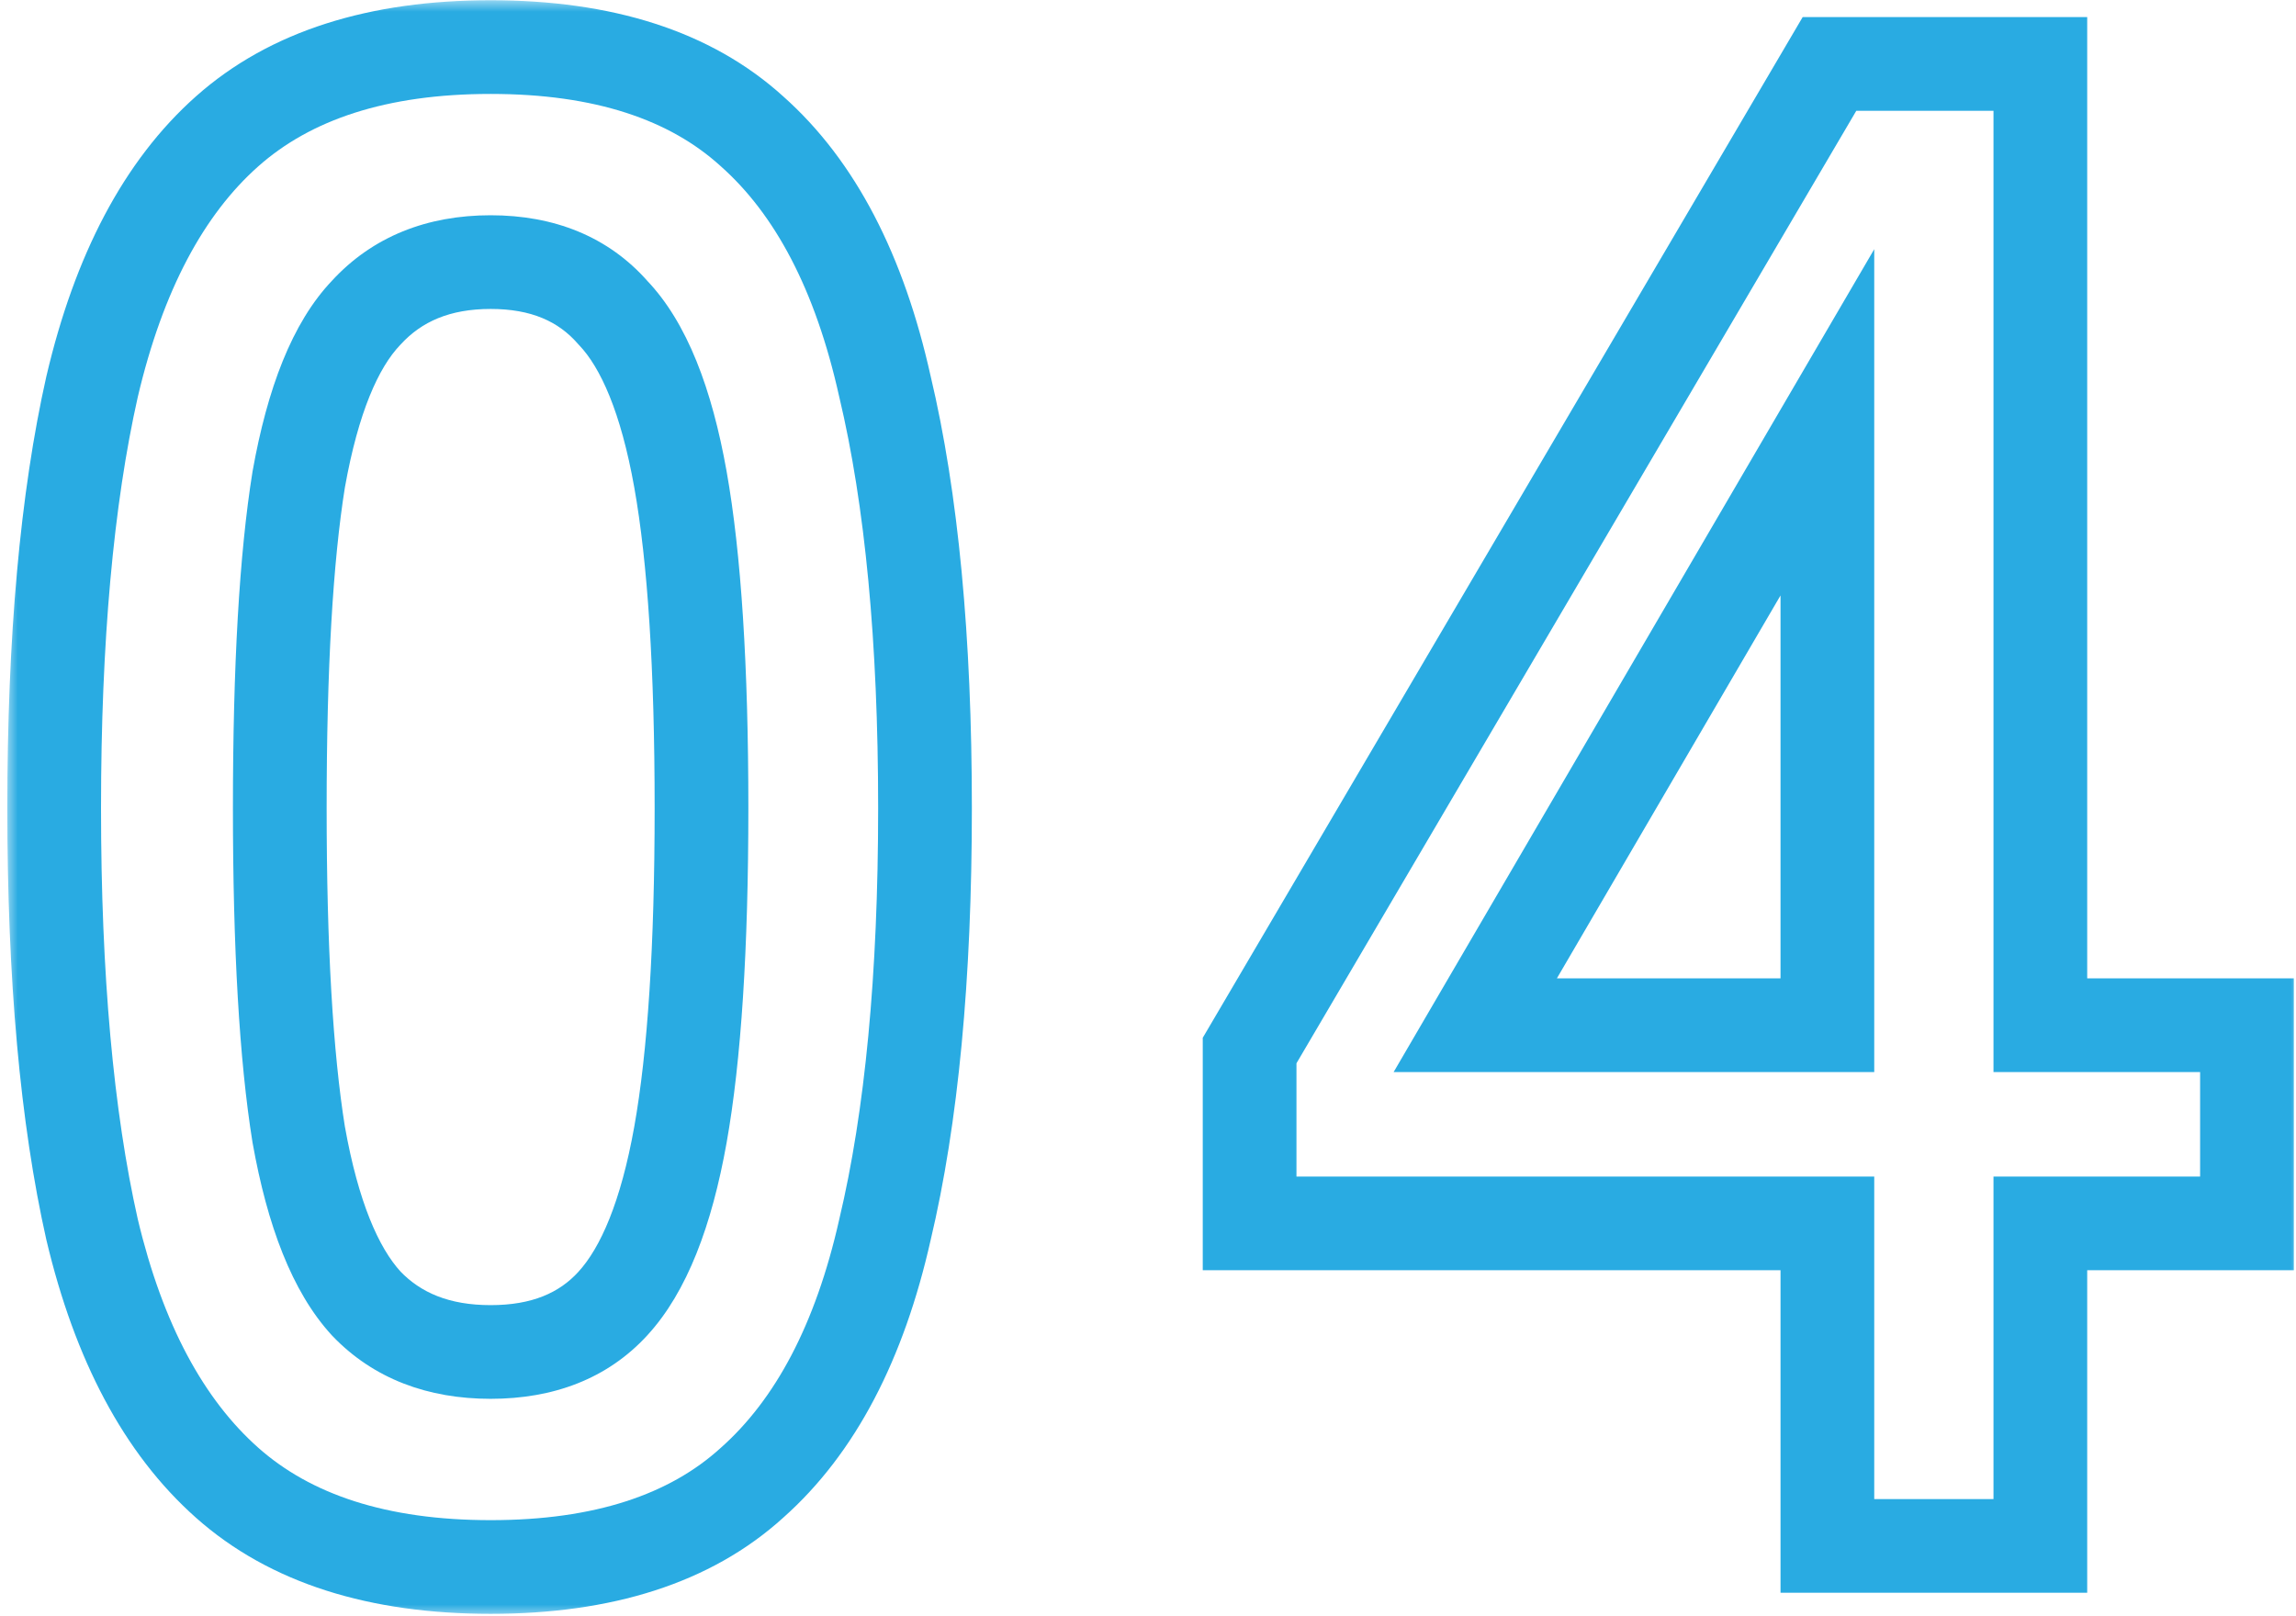 <svg width="98" height="69" viewBox="0 0 98 69" fill="none" xmlns="http://www.w3.org/2000/svg">
<mask id="path-1-outside-1_1528_3520" maskUnits="userSpaceOnUse" x="0.262" y="0" width="98" height="69" fill="black">
<rect fill="white" x="0.262" width="98" height="69"/>
<path d="M20.942 66.9C16.142 66.9 12.392 65.7 9.692 63.3C6.992 60.9 5.072 57.3 3.932 52.5C2.852 47.7 2.312 41.7 2.312 34.5C2.312 27.3 2.852 21.3 3.932 16.5C5.072 11.64 6.992 8.01 9.692 5.61C12.392 3.21 16.142 2.01 20.942 2.01C25.742 2.01 29.462 3.21 32.102 5.61C34.802 8.01 36.692 11.64 37.772 16.5C38.912 21.3 39.482 27.3 39.482 34.5C39.482 41.7 38.912 47.7 37.772 52.5C36.692 57.3 34.802 60.9 32.102 63.3C29.462 65.7 25.742 66.9 20.942 66.9ZM20.942 57.72C23.162 57.72 24.902 57.03 26.162 55.65C27.482 54.21 28.442 51.81 29.042 48.45C29.642 45.09 29.942 40.44 29.942 34.5C29.942 28.5 29.642 23.82 29.042 20.46C28.442 17.1 27.482 14.73 26.162 13.35C24.902 11.91 23.162 11.19 20.942 11.19C18.722 11.19 16.952 11.91 15.632 13.35C14.312 14.73 13.352 17.1 12.752 20.46C12.212 23.82 11.942 28.5 11.942 34.5C11.942 40.44 12.212 45.09 12.752 48.45C13.352 51.81 14.312 54.21 15.632 55.65C16.952 57.03 18.722 57.72 20.942 57.72ZM77.998 66V52.23H53.337V44.85L78.088 2.73H87.088V43.77H95.907V52.23H87.088V66H77.998ZM62.968 43.77H77.998V18.03L62.968 43.77Z"/>
</mask>
<path d="M9.692 63.3L11.02 61.805L9.692 63.3ZM3.932 52.5L1.98 52.939L1.983 52.951L1.986 52.962L3.932 52.5ZM3.932 16.5L1.985 16.043L1.982 16.052L1.98 16.061L3.932 16.5ZM9.692 5.61L11.02 7.105L11.02 7.105L9.692 5.61ZM32.102 5.61L30.756 7.09L30.765 7.097L30.773 7.105L32.102 5.61ZM37.772 16.5L35.819 16.934L35.822 16.948L35.826 16.962L37.772 16.5ZM37.772 52.5L35.826 52.038L35.823 52.049L35.821 52.061L37.772 52.5ZM32.102 63.3L30.773 61.805L30.765 61.813L30.756 61.82L32.102 63.3ZM26.162 55.65L24.687 54.298L24.685 54.301L26.162 55.65ZM29.042 48.45L27.073 48.098L29.042 48.45ZM29.042 20.46L27.073 20.812V20.812L29.042 20.46ZM26.162 13.35L24.657 14.667L24.686 14.7L24.716 14.732L26.162 13.35ZM15.632 13.35L17.077 14.732L17.092 14.717L17.106 14.701L15.632 13.35ZM12.752 20.46L10.783 20.108L10.78 20.125L10.777 20.143L12.752 20.46ZM12.752 48.45L10.777 48.767L10.78 48.785L10.783 48.802L12.752 48.45ZM15.632 55.65L14.157 57.001L14.172 57.017L14.186 57.032L15.632 55.65ZM20.942 66.9V64.9C16.468 64.9 13.248 63.785 11.02 61.805L9.692 63.3L8.363 64.795C11.535 67.615 15.816 68.9 20.942 68.9V66.9ZM9.692 63.3L11.02 61.805C8.721 59.761 6.957 56.581 5.878 52.038L3.932 52.5L1.986 52.962C3.187 58.019 5.262 62.039 8.363 64.795L9.692 63.3ZM3.932 52.5L5.883 52.061C4.847 47.455 4.312 41.614 4.312 34.5H2.312H0.312C0.312 41.786 0.857 47.945 1.98 52.939L3.932 52.5ZM2.312 34.5H4.312C4.312 27.386 4.847 21.545 5.883 16.939L3.932 16.5L1.98 16.061C0.857 21.055 0.312 27.214 0.312 34.5H2.312ZM3.932 16.5L5.879 16.957C6.96 12.349 8.726 9.144 11.02 7.105L9.692 5.61L8.363 4.115C5.257 6.876 3.184 10.931 1.985 16.043L3.932 16.5ZM9.692 5.61L11.02 7.105C13.248 5.125 16.468 4.01 20.942 4.01V2.01V0.01C15.816 0.01 11.535 1.295 8.363 4.115L9.692 5.61ZM20.942 2.01V4.01C25.419 4.01 28.596 5.126 30.756 7.09L32.102 5.61L33.447 4.13C30.328 1.294 26.065 0.01 20.942 0.01V2.01ZM32.102 5.61L30.773 7.105C33.06 9.137 34.797 12.333 35.819 16.934L37.772 16.5L39.724 16.066C38.587 10.947 36.544 6.883 33.43 4.115L32.102 5.61ZM37.772 16.5L35.826 16.962C36.918 21.559 37.482 27.391 37.482 34.5H39.482H41.482C41.482 27.209 40.906 21.041 39.718 16.038L37.772 16.5ZM39.482 34.5H37.482C37.482 41.609 36.918 47.441 35.826 52.038L37.772 52.5L39.718 52.962C40.906 47.959 41.482 41.791 41.482 34.5H39.482ZM37.772 52.5L35.821 52.061C34.8 56.597 33.065 59.768 30.773 61.805L32.102 63.3L33.43 64.795C36.539 62.032 38.584 58.002 39.723 52.939L37.772 52.5ZM32.102 63.3L30.756 61.82C28.596 63.784 25.419 64.9 20.942 64.9V66.9V68.9C26.065 68.9 30.328 67.616 33.447 64.78L32.102 63.3ZM20.942 57.72V59.72C23.609 59.72 25.928 58.872 27.639 56.998L26.162 55.65L24.685 54.301C23.875 55.188 22.715 55.72 20.942 55.72V57.72ZM26.162 55.65L27.636 57.001C29.34 55.142 30.387 52.291 31.011 48.802L29.042 48.45L27.073 48.098C26.496 51.329 25.623 53.278 24.687 54.298L26.162 55.65ZM29.042 48.45L31.011 48.802C31.641 45.271 31.942 40.485 31.942 34.5H29.942H27.942C27.942 40.395 27.642 44.909 27.073 48.098L29.042 48.45ZM29.942 34.5H31.942C31.942 28.456 31.641 23.64 31.011 20.108L29.042 20.46L27.073 20.812C27.642 24 27.942 28.544 27.942 34.5H29.942ZM29.042 20.46L31.011 20.108C30.389 16.627 29.34 13.779 27.607 11.968L26.162 13.35L24.716 14.732C25.624 15.681 26.495 17.573 27.073 20.812L29.042 20.46ZM26.162 13.35L27.667 12.033C25.965 10.088 23.636 9.19 20.942 9.19V11.19V13.19C22.687 13.19 23.839 13.732 24.657 14.667L26.162 13.35ZM20.942 11.19V9.19C18.245 9.19 15.91 10.087 14.157 11.998L15.632 13.35L17.106 14.701C17.994 13.733 19.198 13.19 20.942 13.19V11.19ZM15.632 13.35L14.186 11.968C12.454 13.779 11.405 16.627 10.783 20.108L12.752 20.46L14.721 20.812C15.299 17.573 16.17 15.681 17.077 14.732L15.632 13.35ZM12.752 20.46L10.777 20.143C10.212 23.658 9.942 28.461 9.942 34.5H11.942H13.942C13.942 28.539 14.211 23.982 14.726 20.777L12.752 20.46ZM11.942 34.5H9.942C9.942 40.48 10.212 45.253 10.777 48.767L12.752 48.45L14.726 48.133C14.211 44.927 13.942 40.4 13.942 34.5H11.942ZM12.752 48.45L10.783 48.802C11.406 52.291 12.453 55.142 14.157 57.001L15.632 55.65L17.106 54.298C16.17 53.278 15.297 51.329 14.721 48.098L12.752 48.45ZM15.632 55.65L14.186 57.032C15.946 58.872 18.272 59.72 20.942 59.72V57.72V55.72C19.171 55.72 17.958 55.188 17.077 54.268L15.632 55.65ZM77.998 66H75.998V68H77.998V66ZM77.998 52.23H79.998V50.23H77.998V52.23ZM53.337 52.23H51.337V54.23H53.337V52.23ZM53.337 44.85L51.613 43.837L51.337 44.306V44.85H53.337ZM78.088 2.73V0.73H76.943L76.363 1.717L78.088 2.73ZM87.088 2.73H89.088V0.73H87.088V2.73ZM87.088 43.77H85.088V45.77H87.088V43.77ZM95.907 43.77H97.907V41.77H95.907V43.77ZM95.907 52.23V54.23H97.907V52.23H95.907ZM87.088 52.23V50.23H85.088V52.23H87.088ZM87.088 66V68H89.088V66H87.088ZM62.968 43.77L61.24 42.761L59.484 45.77H62.968V43.77ZM77.998 43.77V45.77H79.998V43.77H77.998ZM77.998 18.03H79.998V10.639L76.27 17.021L77.998 18.03ZM77.998 66H79.998V52.23H77.998H75.998V66H77.998ZM77.998 52.23V50.23H53.337V52.23V54.23H77.998V52.23ZM53.337 52.23H55.337V44.85H53.337H51.337V52.23H53.337ZM53.337 44.85L55.062 45.863L79.812 3.743L78.088 2.73L76.363 1.717L51.613 43.837L53.337 44.85ZM78.088 2.73V4.73H87.088V2.73V0.73H78.088V2.73ZM87.088 2.73H85.088V43.77H87.088H89.088V2.73H87.088ZM87.088 43.77V45.77H95.907V43.77V41.77H87.088V43.77ZM95.907 43.77H93.907V52.23H95.907H97.907V43.77H95.907ZM95.907 52.23V50.23H87.088V52.23V54.23H95.907V52.23ZM87.088 52.23H85.088V66H87.088H89.088V52.23H87.088ZM87.088 66V64H77.998V66V68H87.088V66ZM62.968 43.77V45.77H77.998V43.77V41.77H62.968V43.77ZM77.998 43.77H79.998V18.03H77.998H75.998V43.77H77.998ZM77.998 18.03L76.27 17.021L61.24 42.761L62.968 43.77L64.695 44.779L79.725 19.038L77.998 18.03Z" fill="#29ABE2" mask="url(#path-1-outside-1_1528_3520)"/>
</svg>
